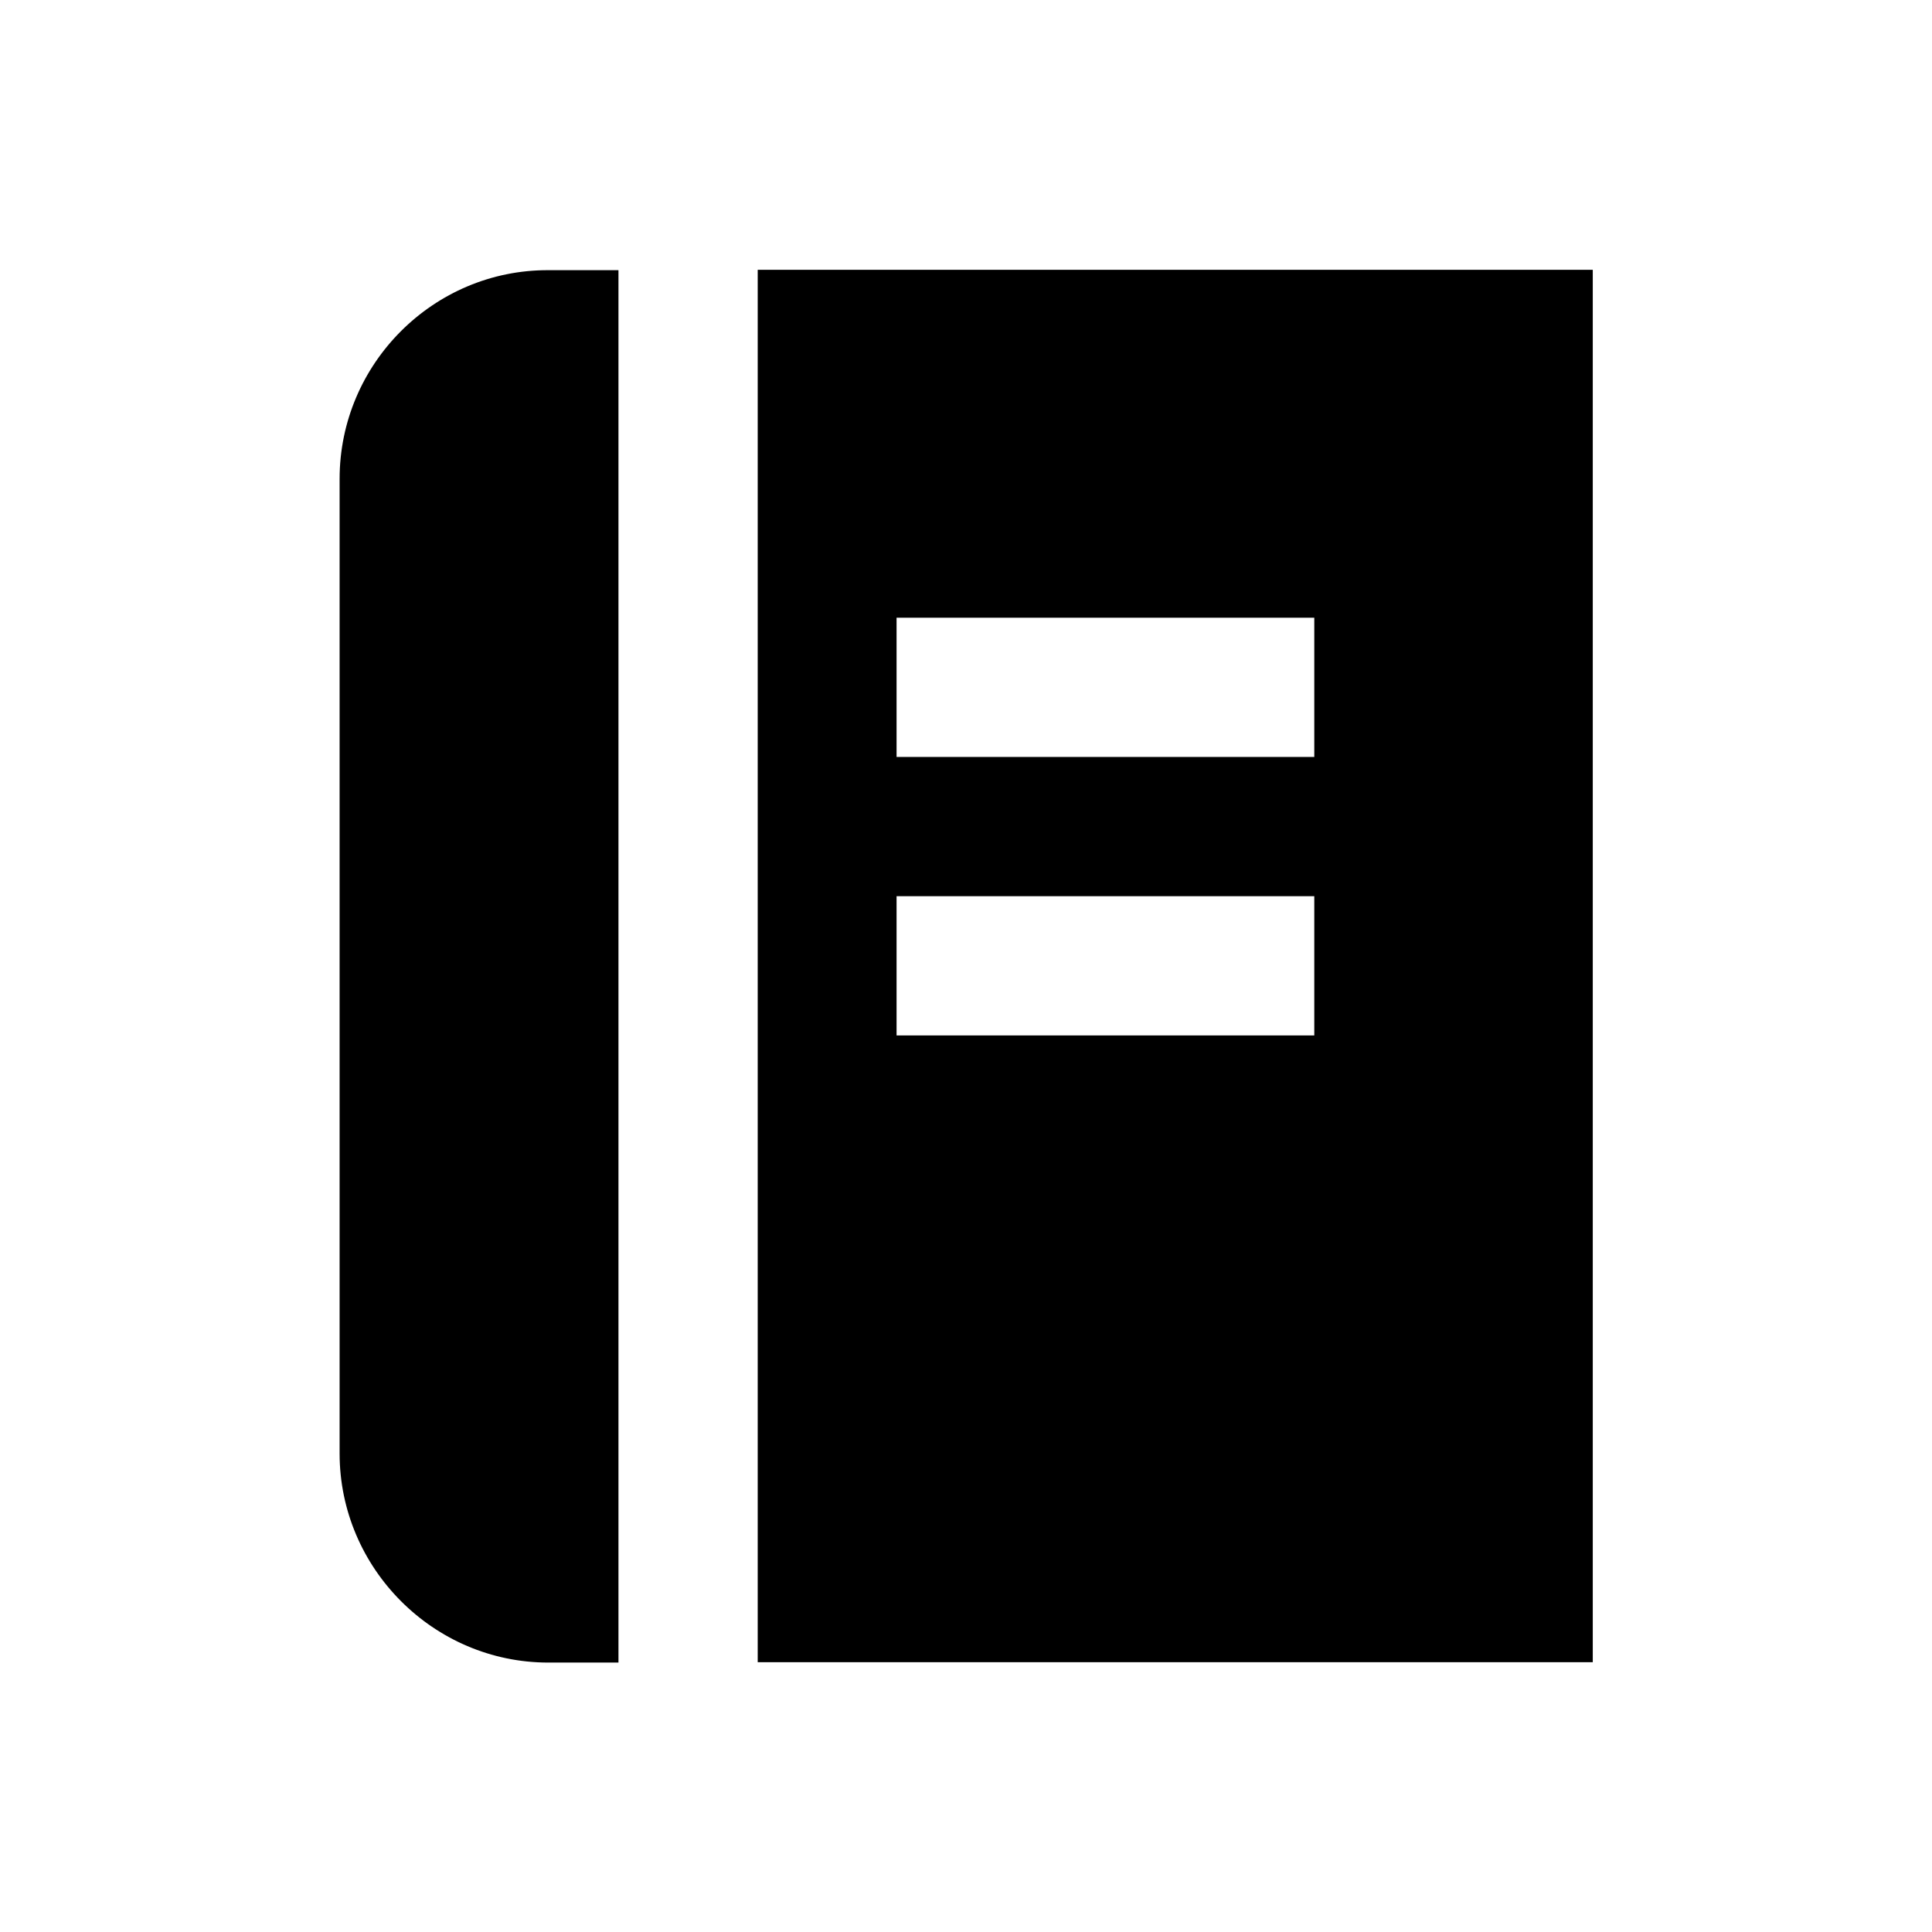 <?xml version="1.0" encoding="UTF-8"?>
<!-- Uploaded to: ICON Repo, www.iconrepo.com, Generator: ICON Repo Mixer Tools -->
<svg fill="#000000" width="800px" height="800px" version="1.1" viewBox="144 144 512 512" xmlns="http://www.w3.org/2000/svg">
 <g>
  <path d="m234 270.9v258.3c0 30.406 24.895 55.398 55.301 55.398h18.598v-369h-18.598c-30.406-0.102-55.301 24.797-55.301 55.301z"/>
  <path d="m344.8 215.5v369h221.3v-369zm147.5 202.9h-110.7v-36.898h110.7zm0-73.801h-110.7v-36.898h110.7z"/>
 </g>
</svg>